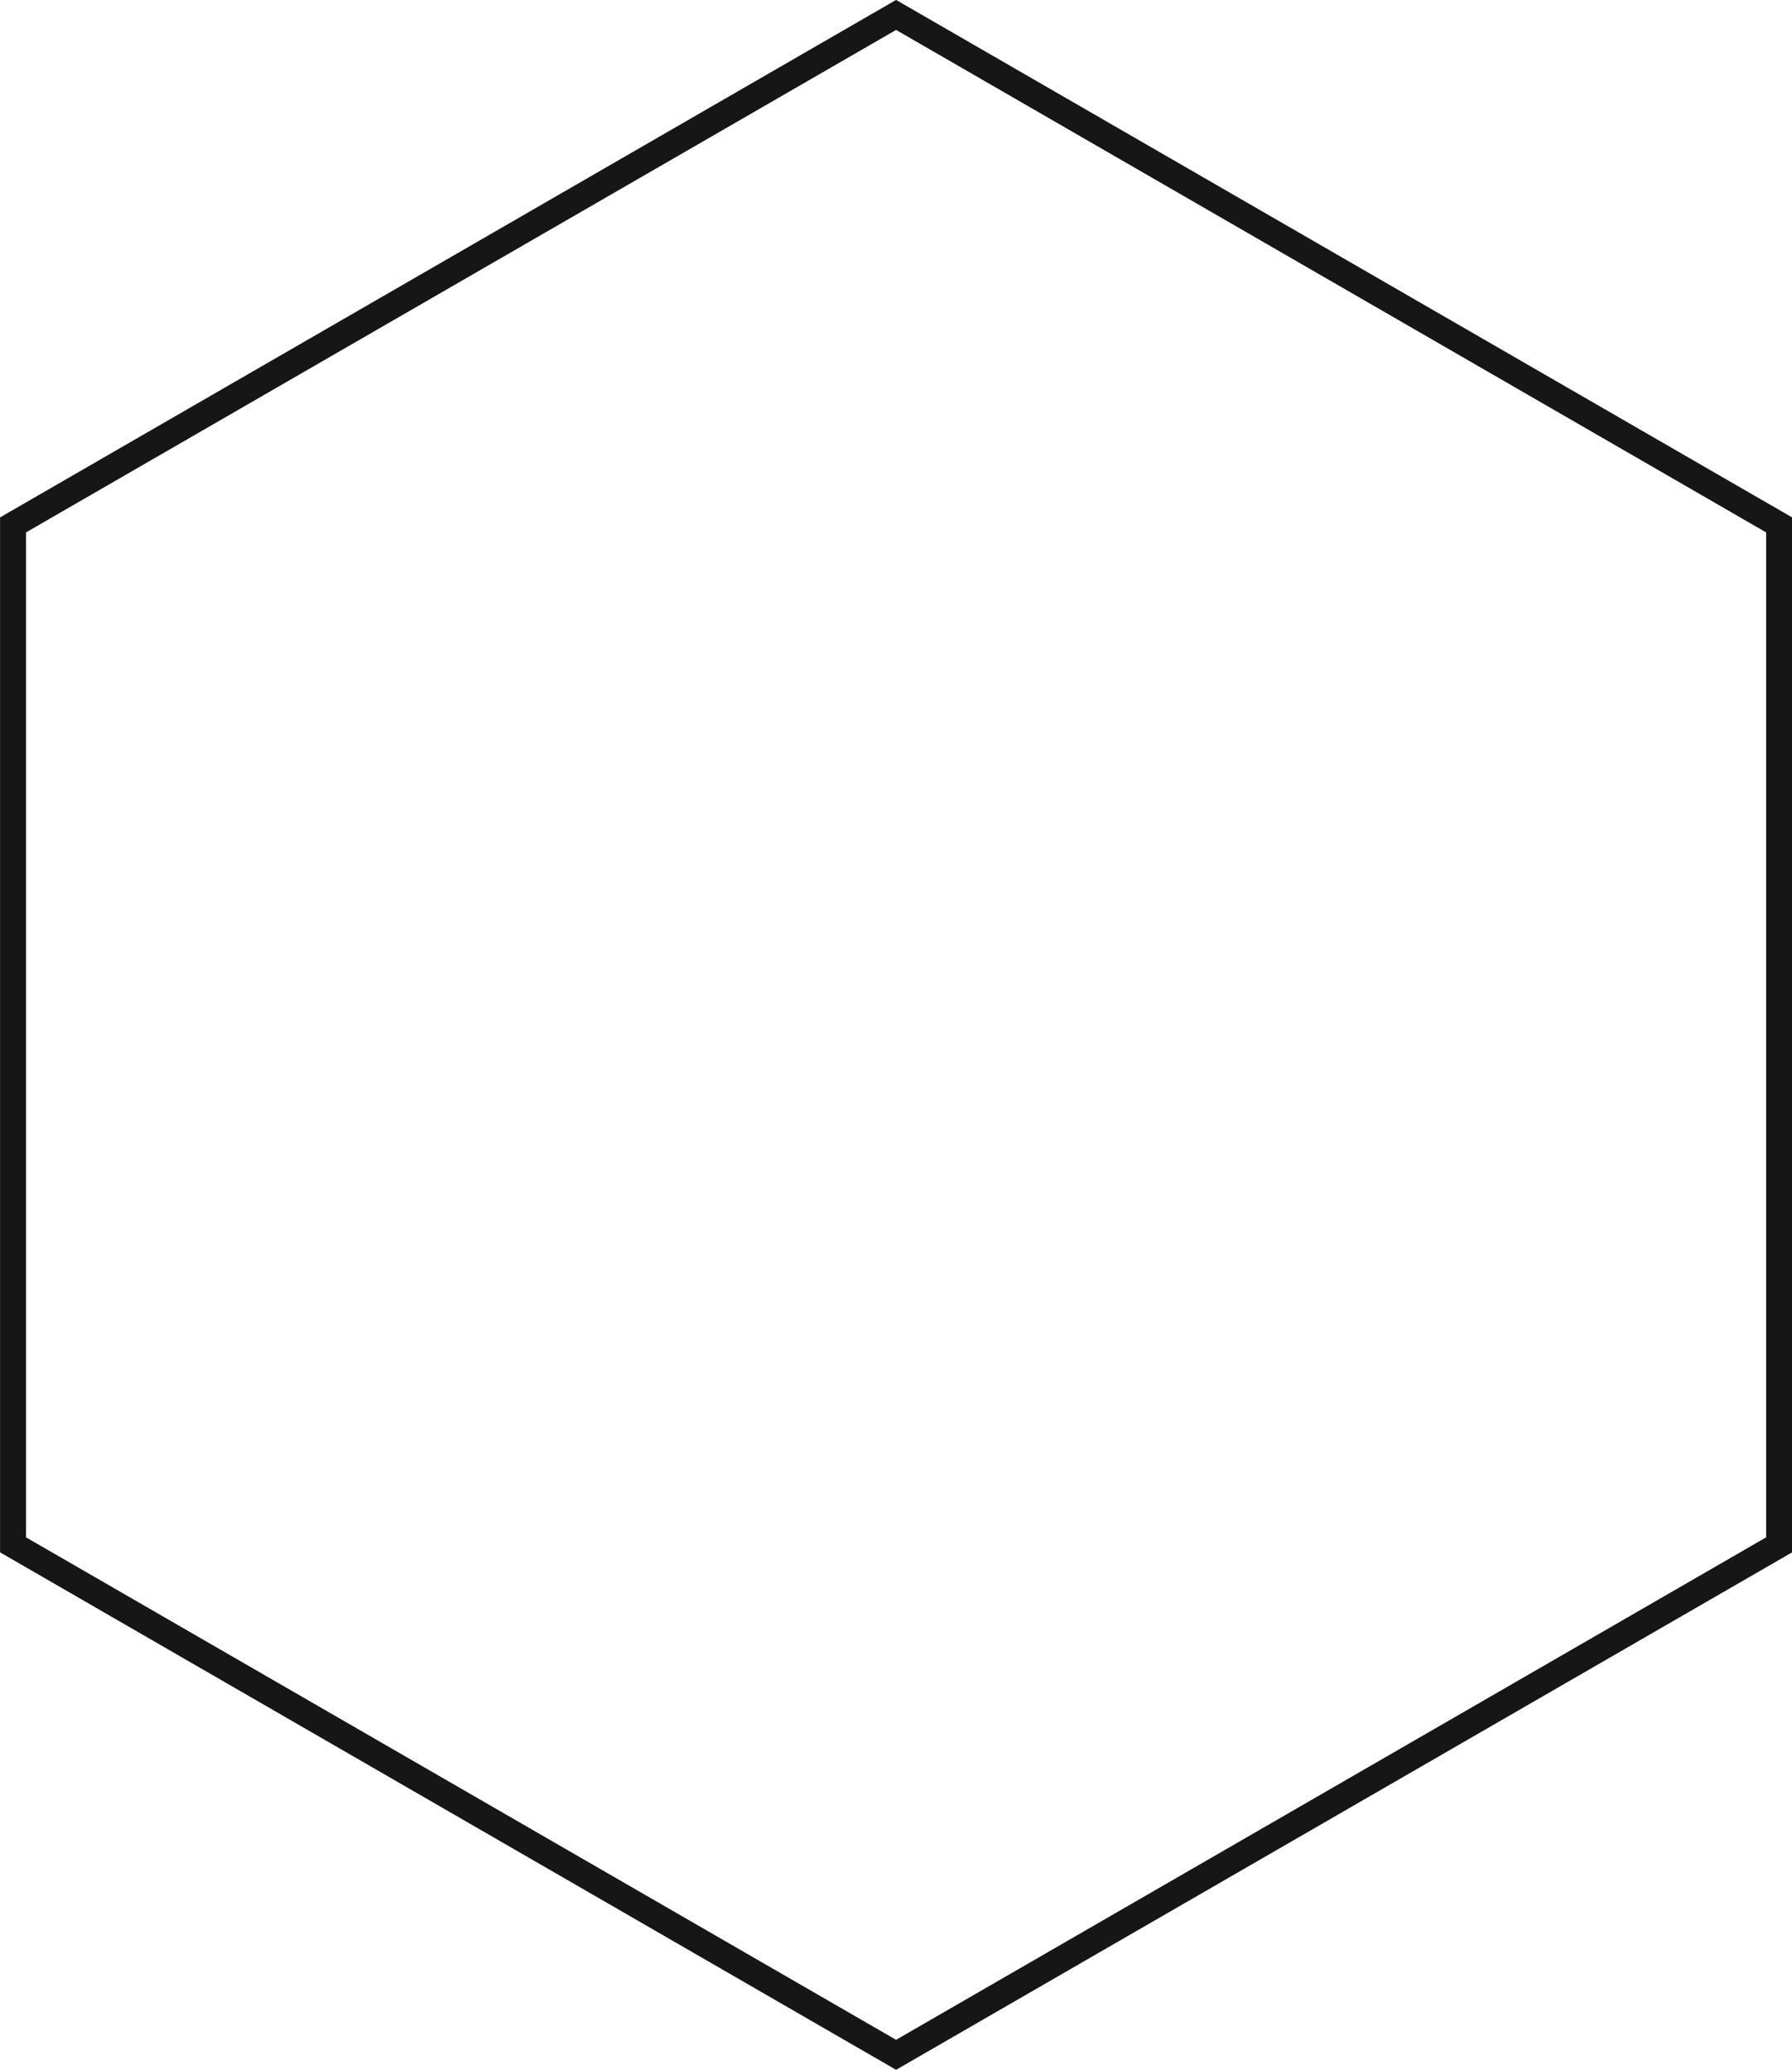 <?xml version="1.0" encoding="UTF-8"?><svg xmlns="http://www.w3.org/2000/svg" xmlns:xlink="http://www.w3.org/1999/xlink" height="723.4" preserveAspectRatio="xMidYMid meet" version="1.0" viewBox="182.2 131.7 626.5 723.4" width="626.5" zoomAndPan="magnify"><g id="change1_1"><path d="M 191.301 669.016 L 495.48 844.633 L 799.66 669.016 L 799.66 317.777 L 495.48 142.16 L 191.301 317.777 Z M 495.48 855.117 L 182.223 674.258 L 182.223 312.535 L 495.48 131.676 L 808.742 312.535 L 808.742 674.258 L 495.48 855.117" fill="#161616"/></g></svg>